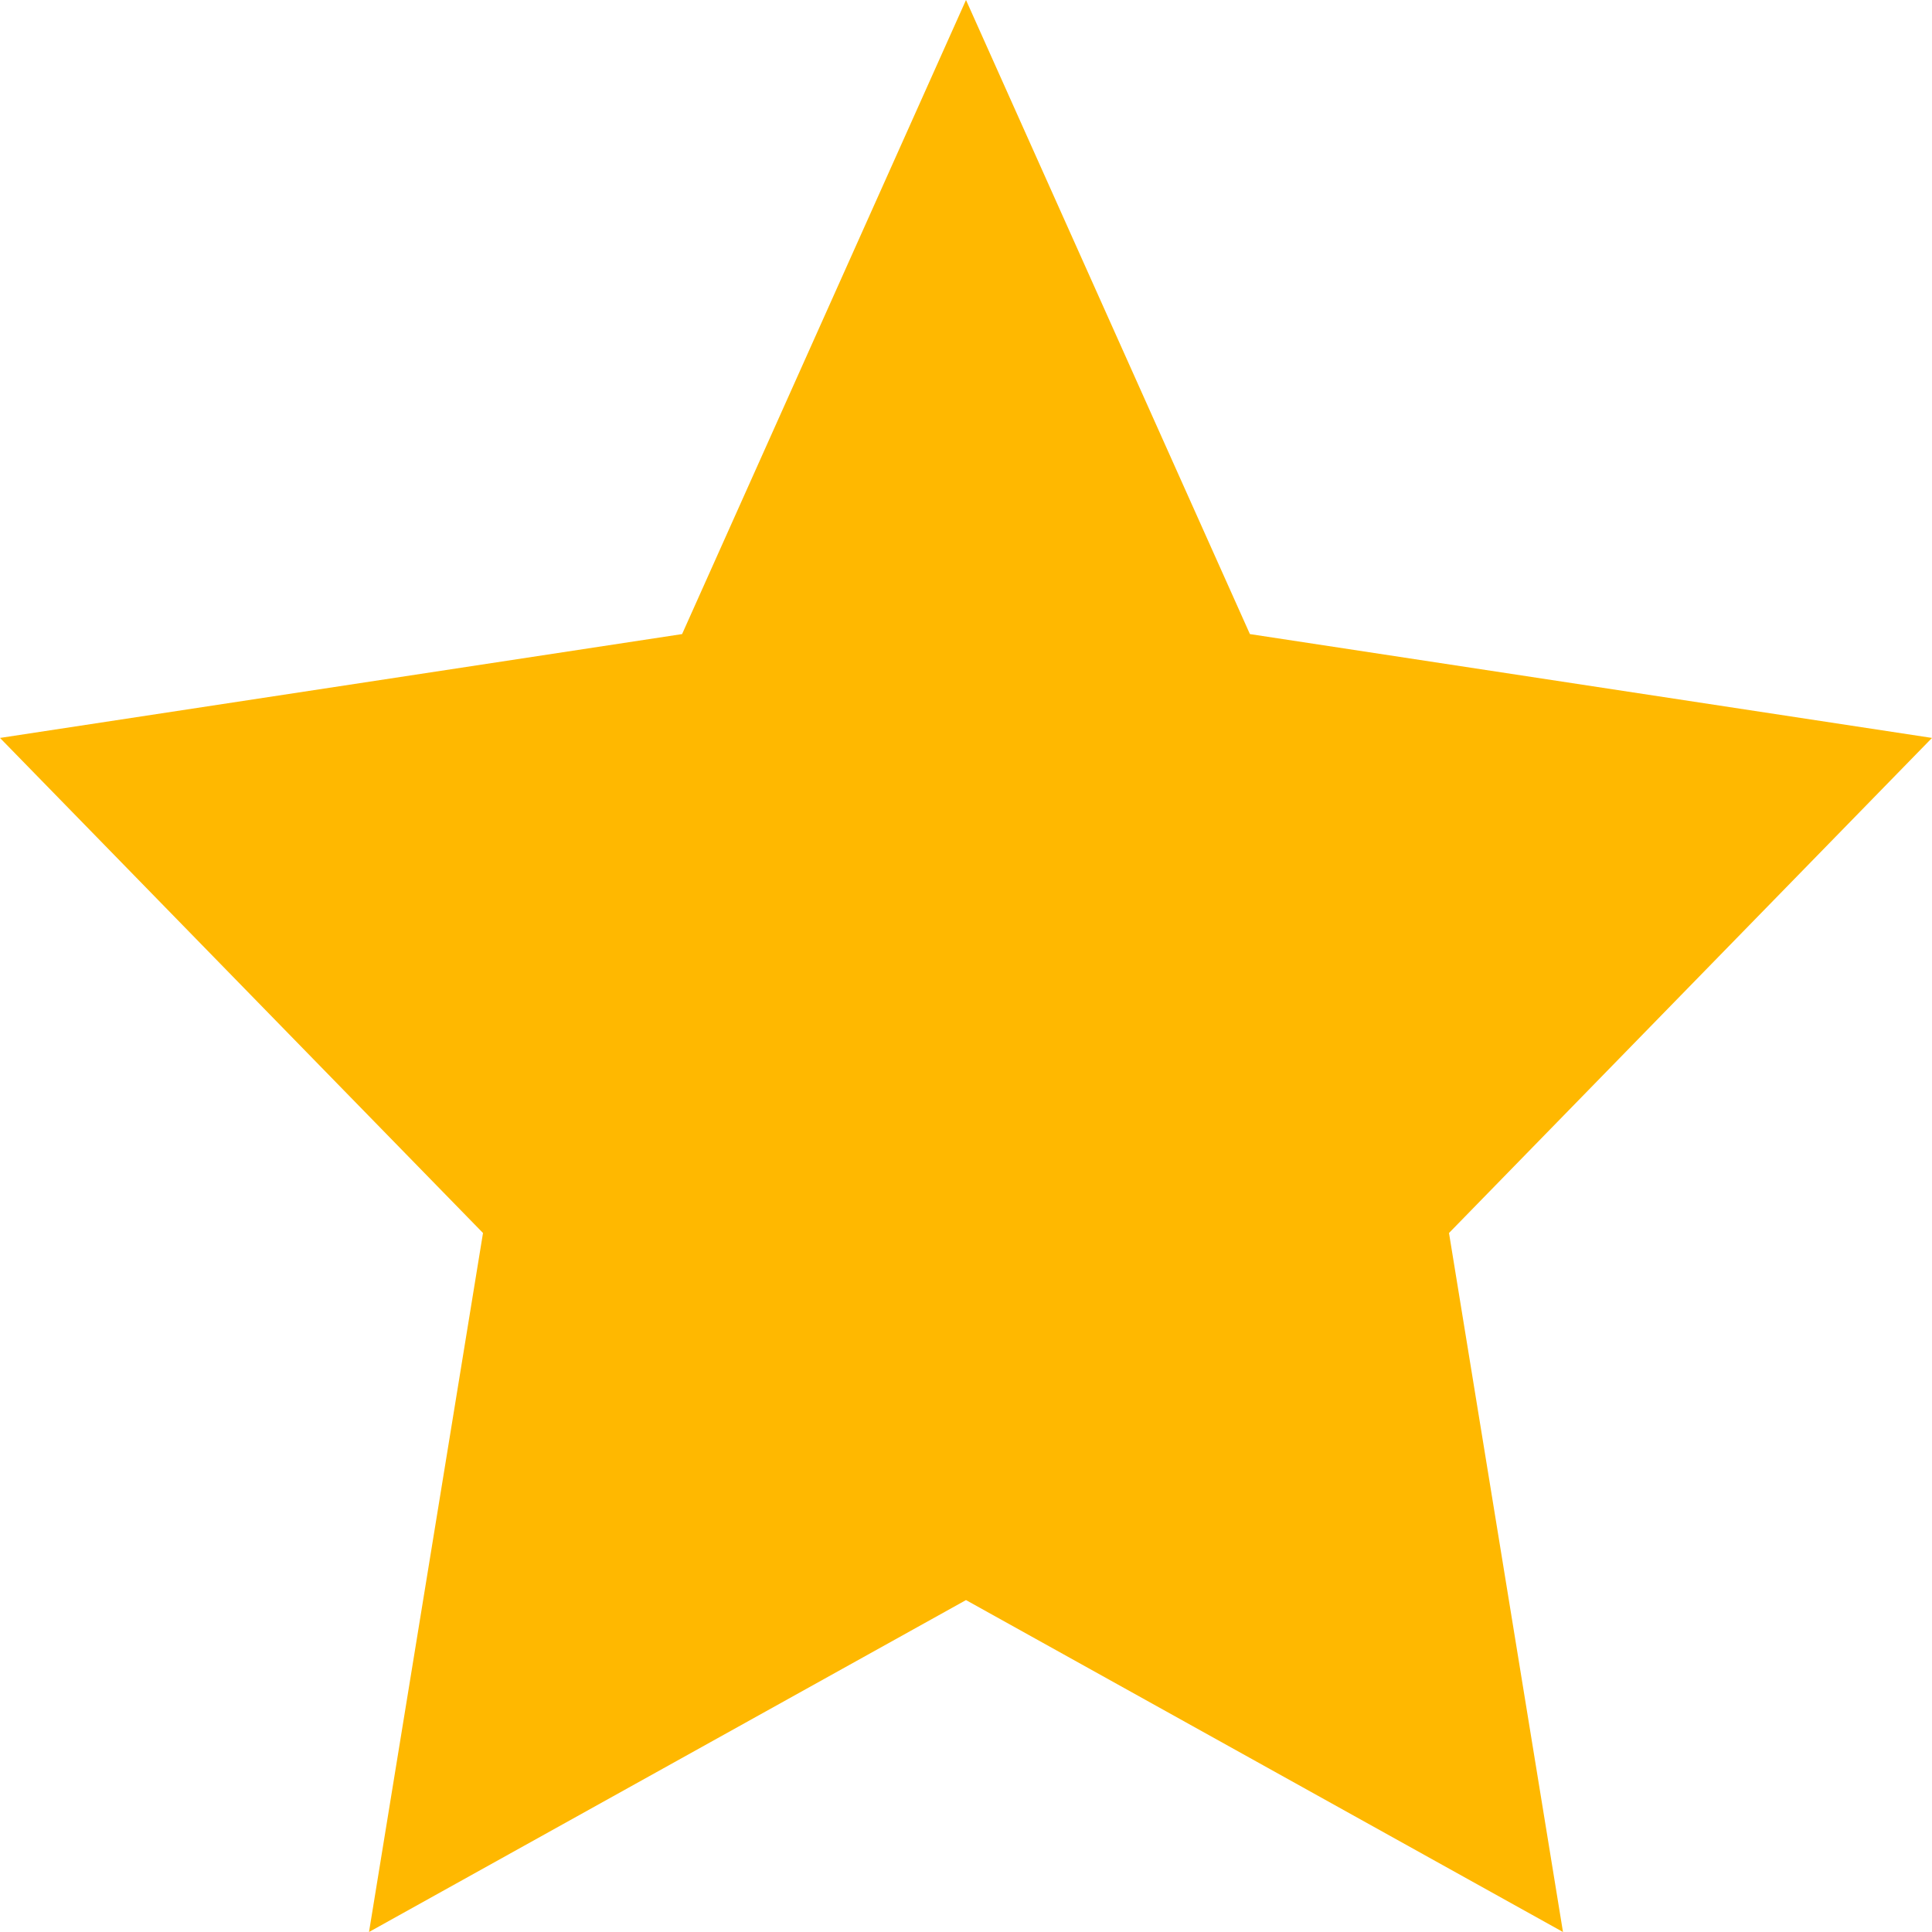 <svg width="20" height="20" viewBox="0 0 20 20" fill="none" xmlns="http://www.w3.org/2000/svg">
  <path d="M10 0L12.939 6.564L20 7.639L15 12.764L16.18 20L10 16.564L3.82 20L5 12.764L0 7.639L7.061 6.564L10 0Z" fill="#FFB800"/>
</svg> 